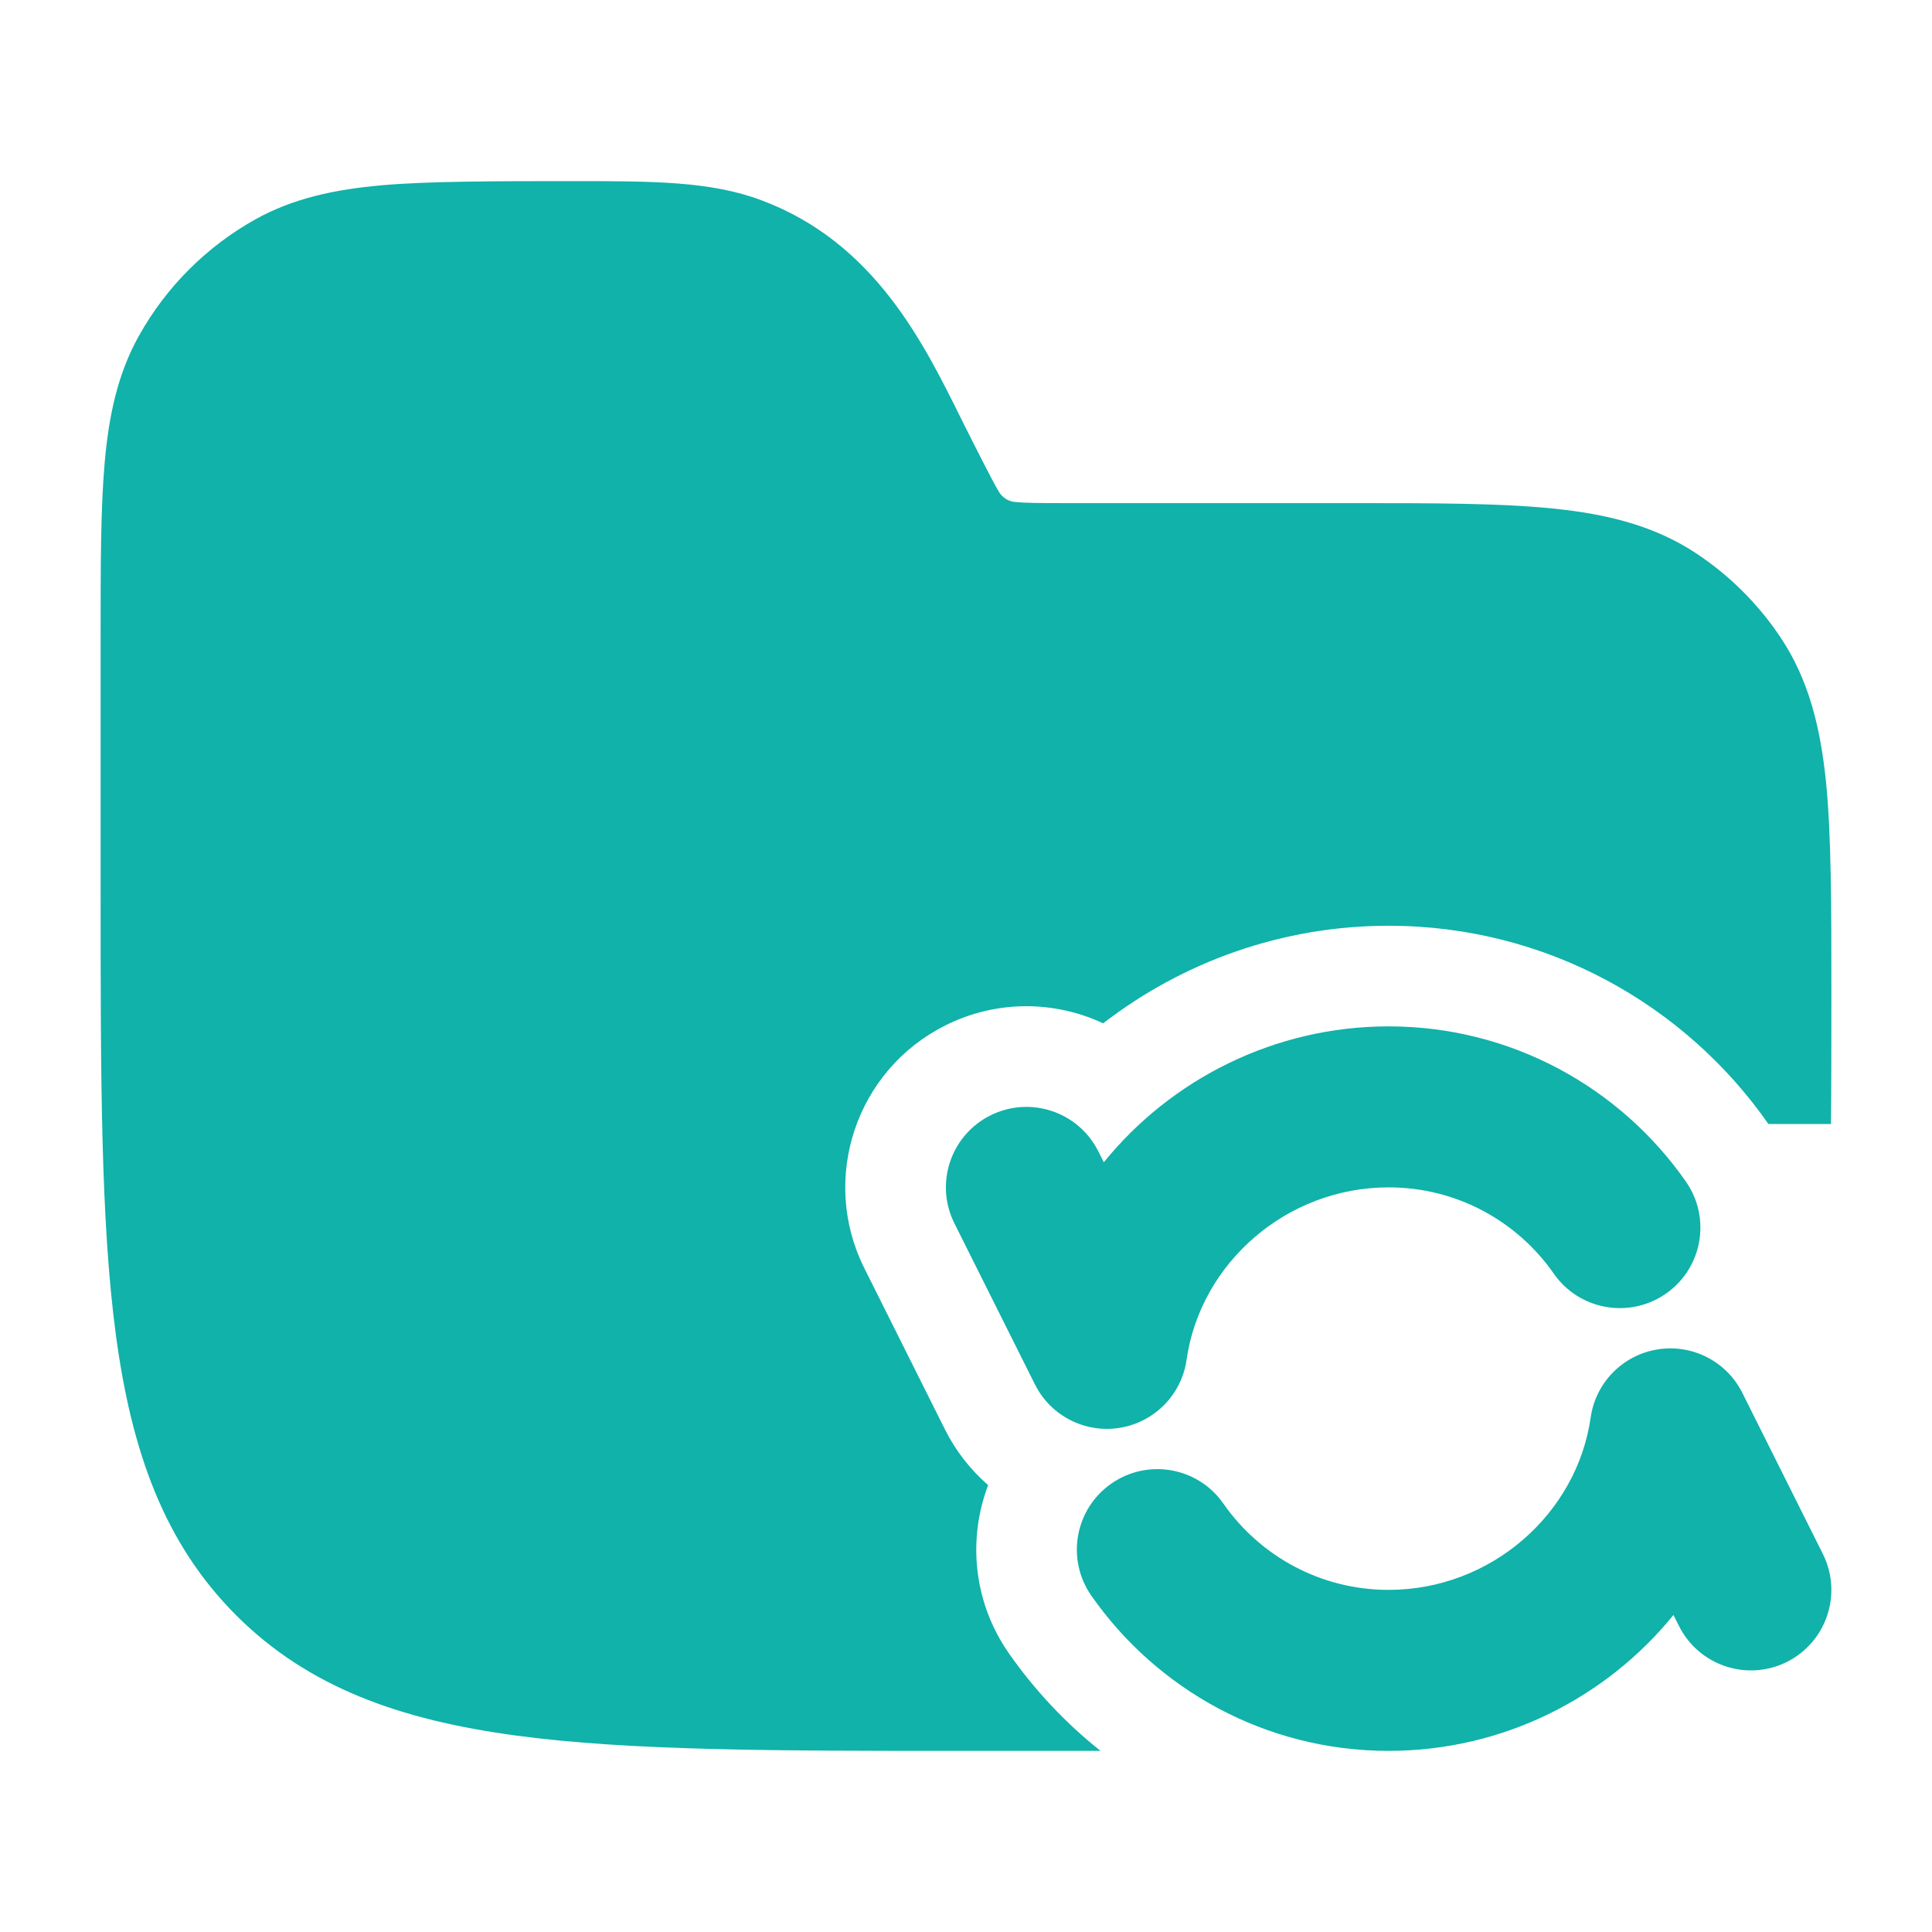 <svg width="24" height="24" viewBox="0 0 24 24" fill="none" xmlns="http://www.w3.org/2000/svg">
<path fill-rule="evenodd" clip-rule="evenodd" d="M17.25 14.75C15.979 14.75 14.911 15.693 14.74 16.892C14.678 17.325 14.342 17.667 13.91 17.737C13.478 17.807 13.051 17.588 12.856 17.197L11.856 15.197C11.609 14.703 11.809 14.103 12.303 13.856C12.797 13.609 13.397 13.809 13.644 14.303L13.712 14.438C14.549 13.406 15.834 12.75 17.25 12.75C18.78 12.75 20.131 13.515 20.943 14.678C21.259 15.131 21.148 15.754 20.695 16.07C20.242 16.386 19.618 16.275 19.302 15.822C18.849 15.172 18.099 14.75 17.25 14.75ZM20.59 16.763C21.022 16.693 21.449 16.912 21.644 17.303L22.644 19.303C22.891 19.797 22.691 20.398 22.197 20.645C21.703 20.892 21.103 20.691 20.856 20.197L20.788 20.062C19.951 21.094 18.666 21.75 17.25 21.75C15.72 21.75 14.369 20.985 13.557 19.822C13.241 19.369 13.352 18.746 13.805 18.43C14.258 18.114 14.882 18.225 15.197 18.678C15.651 19.328 16.401 19.75 17.25 19.75C18.521 19.75 19.589 18.807 19.76 17.608C19.822 17.175 20.158 16.833 20.59 16.763Z" fill="#10B2AA"/>
<path d="M9.462 2.489C8.823 2.249 8.112 2.25 7.082 2.25C6.204 2.25 5.322 2.25 4.749 2.301C4.16 2.353 3.644 2.462 3.172 2.725C2.565 3.064 2.064 3.565 1.725 4.173C1.462 4.644 1.352 5.16 1.3 5.75C1.25 6.322 1.25 7.031 1.25 7.91V11.057C1.25 13.366 1.25 15.175 1.44 16.586C1.634 18.031 2.039 19.171 2.934 20.066C3.829 20.961 4.969 21.366 6.413 21.56C7.825 21.75 9.634 21.75 11.942 21.75H13.292C13.42 21.75 13.547 21.75 13.671 21.75C13.235 21.403 12.851 20.994 12.532 20.537C12.09 19.903 12.02 19.121 12.275 18.449C12.057 18.259 11.873 18.026 11.738 17.756L10.738 15.756C10.182 14.645 10.633 13.293 11.744 12.738C12.383 12.418 13.102 12.431 13.704 12.712C14.688 11.952 15.923 11.5 17.25 11.5C19.206 11.5 20.933 12.479 21.968 13.963H22.745C22.75 13.449 22.75 12.893 22.75 12.292C22.75 11.273 22.75 10.369 22.683 9.71C22.613 9.029 22.467 8.439 22.118 7.917C21.844 7.507 21.493 7.156 21.083 6.882C20.561 6.533 19.971 6.386 19.29 6.317C18.631 6.25 17.809 6.25 16.79 6.25H13.236C12.92 6.25 12.739 6.249 12.606 6.235C12.504 6.228 12.435 6.153 12.413 6.116C12.341 6.003 12.084 5.489 11.942 5.206C11.47 4.251 10.858 3.012 9.462 2.489Z" fill="#10B2AA"/>
</svg>
